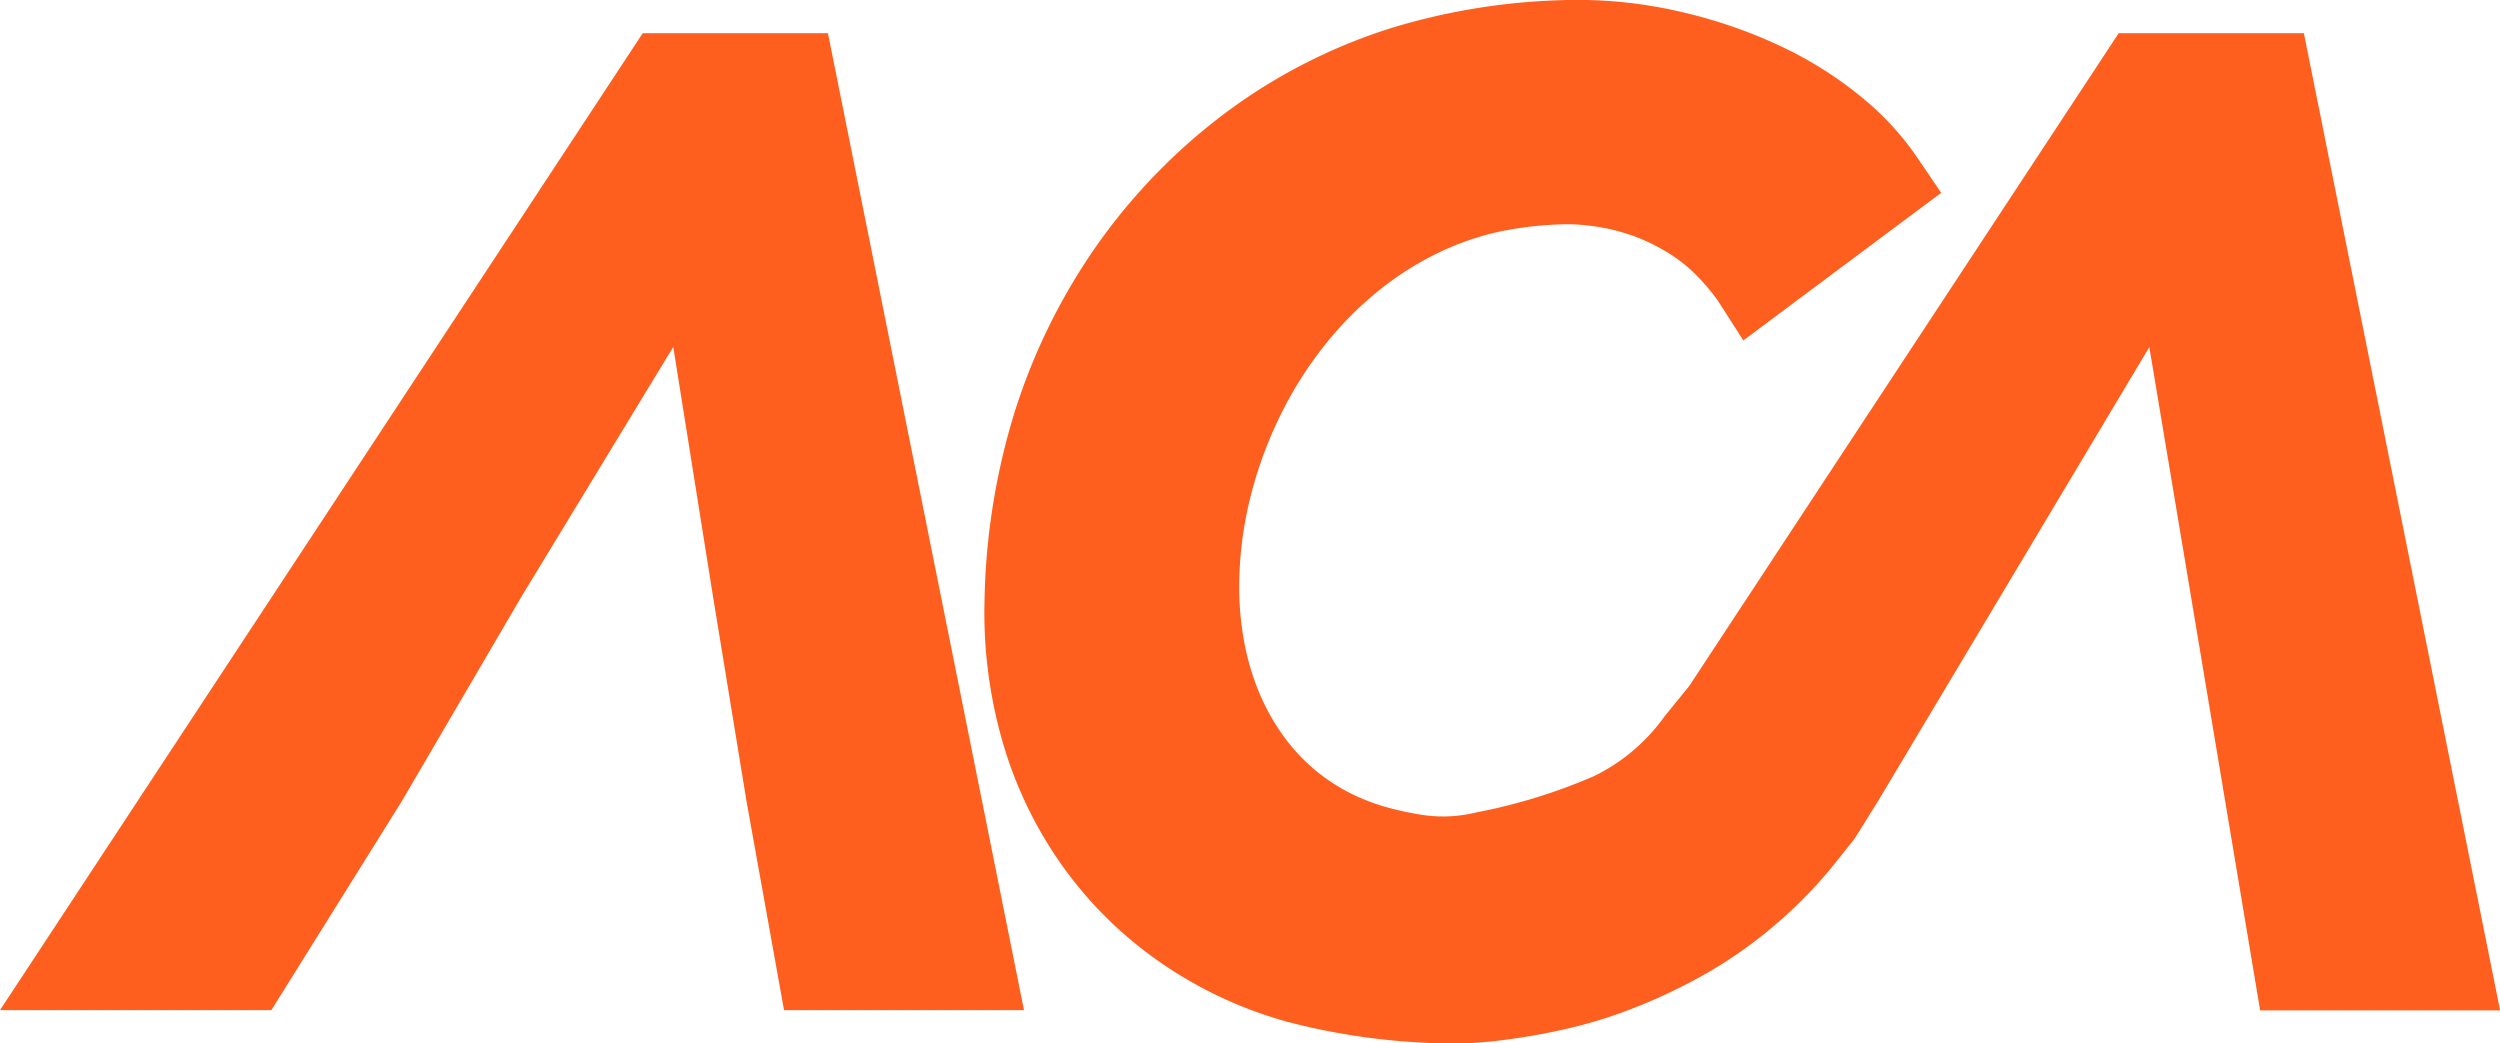 <svg xmlns="http://www.w3.org/2000/svg" xmlns:xlink="http://www.w3.org/1999/xlink" width="125.021" height="52.183" viewBox="0 0 125.021 52.183"><defs><clipPath id="clip-path"><path id="Path_28" data-name="Path 28" d="M0-27.251H125.021V-79.434H0Z" transform="translate(0 79.434)" fill="#fe5f1e"></path></clipPath></defs><g id="Group_15" data-name="Group 15" transform="translate(0 79.434)"><g id="Group_4" data-name="Group 4" transform="translate(0 -79.434)" clip-path="url(#clip-path)"><g id="Group_3" data-name="Group 3" transform="translate(49.232 0)"><path id="Path_27" data-name="Path 27" d="M-34.457-.867h-9.261L-65.2,31.787l-1.217,1.494a9.385,9.385,0,0,1-3.544,3.007A28.013,28.013,0,0,1-75.839,38.1a6.975,6.975,0,0,1-2.858.1,15.437,15.437,0,0,1-1.742-.391,10.223,10.223,0,0,1-1.561-.6,9.453,9.453,0,0,1-1.414-.845,9.258,9.258,0,0,1-1.276-1.121,9.776,9.776,0,0,1-1.13-1.454,10.948,10.948,0,0,1-.955-1.862,12.673,12.673,0,0,1-.671-2.329,15.4,15.4,0,0,1-.255-2.7,18.906,18.906,0,0,1,.5-4.313,20.679,20.679,0,0,1,1.495-4.208,19.417,19.417,0,0,1,2.29-3.653,17.359,17.359,0,0,1,2.771-2.78,15.285,15.285,0,0,1,2.982-1.866A13.66,13.66,0,0,1-74.6,9.038,17.623,17.623,0,0,1-71.792,8.7a8.83,8.83,0,0,1,1.583.056,9.921,9.921,0,0,1,2.5.622A9.457,9.457,0,0,1-66.447,10a7.721,7.721,0,0,1,1.327.964,10.465,10.465,0,0,1,1.341,1.519l1.291,2.015,9.895-7.383-1.181-1.738A14.2,14.2,0,0,0-56.493,2.4,19.287,19.287,0,0,0-60.475-.148a24.657,24.657,0,0,0-5.1-1.778,22.888,22.888,0,0,0-6.2-.586A32.234,32.234,0,0,0-80.112-1.12a27.818,27.818,0,0,0-8.145,4.143A29.413,29.413,0,0,0-94.82,9.745a30.415,30.415,0,0,0-4.193,8.607,33.92,33.92,0,0,0-1.422,9.148,23.3,23.3,0,0,0,1.006,7.417,20.526,20.526,0,0,0,3,6.014,19.993,19.993,0,0,0,4.769,4.659A20.932,20.932,0,0,0-85.3,48.569a33.3,33.3,0,0,0,6.789,1.045,20.053,20.053,0,0,0,4-.129,32,32,0,0,0,3.187-.564,23.045,23.045,0,0,0,3.281-1.01,27.43,27.43,0,0,0,3.828-1.831,22.7,22.7,0,0,0,3.493-2.506,22.935,22.935,0,0,0,2.91-3.044l.875-1.1c.4-.635.795-1.269,1.188-1.9l13.563-22.7,5.542,33.17h12Z" transform="translate(100.438 2.527)" fill="#fe5f1e"></path></g></g><g id="Group_5" data-name="Group 5" transform="translate(0 -77.774)"><path id="Path_29" data-name="Path 29" d="M-16.786,0-48.928,48.856h13.57l6.534-10.466,5.965-10.2,7.6-12.5,1.991,12.5,1.669,10.2L-9.72,48.856h12L-7.524,0Z" transform="translate(48.928)" fill="#fe5f1e"></path></g></g></svg>
